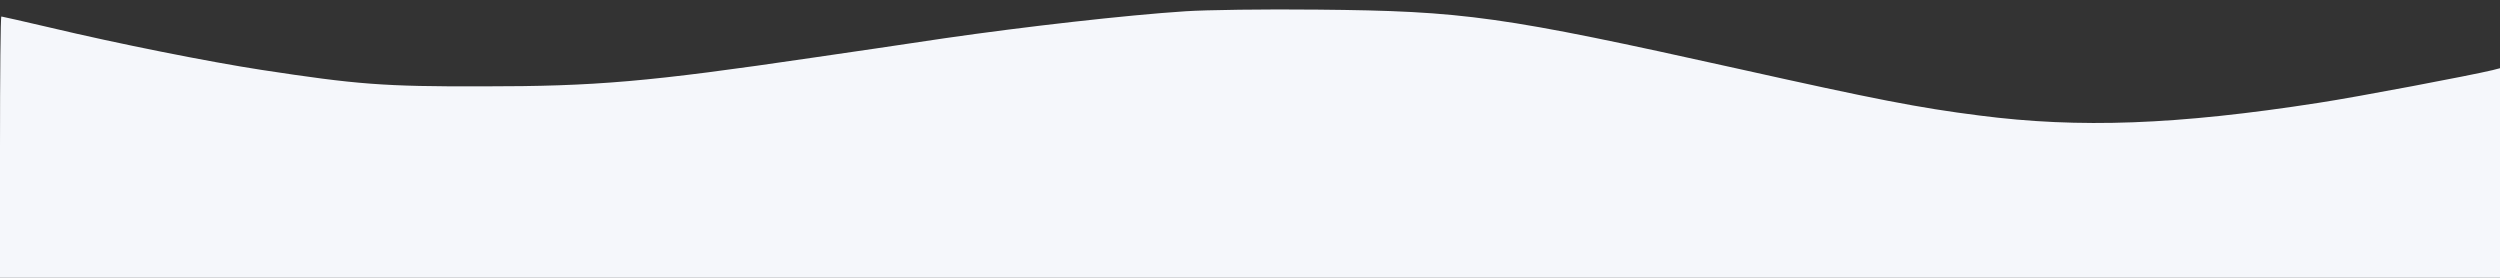<svg version="1.0" xmlns="http://www.w3.org/2000/svg" width="909pt" height="101pt" viewBox="0 0 909 101"><rect x="0" y="0" width="909" height="101" fill="#333333" stroke="none"/><g transform="translate(0,101) scale(0.1,-0.1)" fill="#f5f7fb" stroke="none"><path d="M4310 969c-216-14-584-56-875-98-148-22-362-54-475-70-604-89-794-105-1205-105-361-1-458 7-805 60-189 29-521 95-769 154C87 932 7 950 5 950c-3 0-5-214-5-475V0h4545 4545v381 381l-27-7c-79-19-489-97-633-119-515-80-870-93-1233-46-221 28-379 59-877 170-860 191-994 210-1530 215-190 2-406-1-480-6z"/></g></svg>